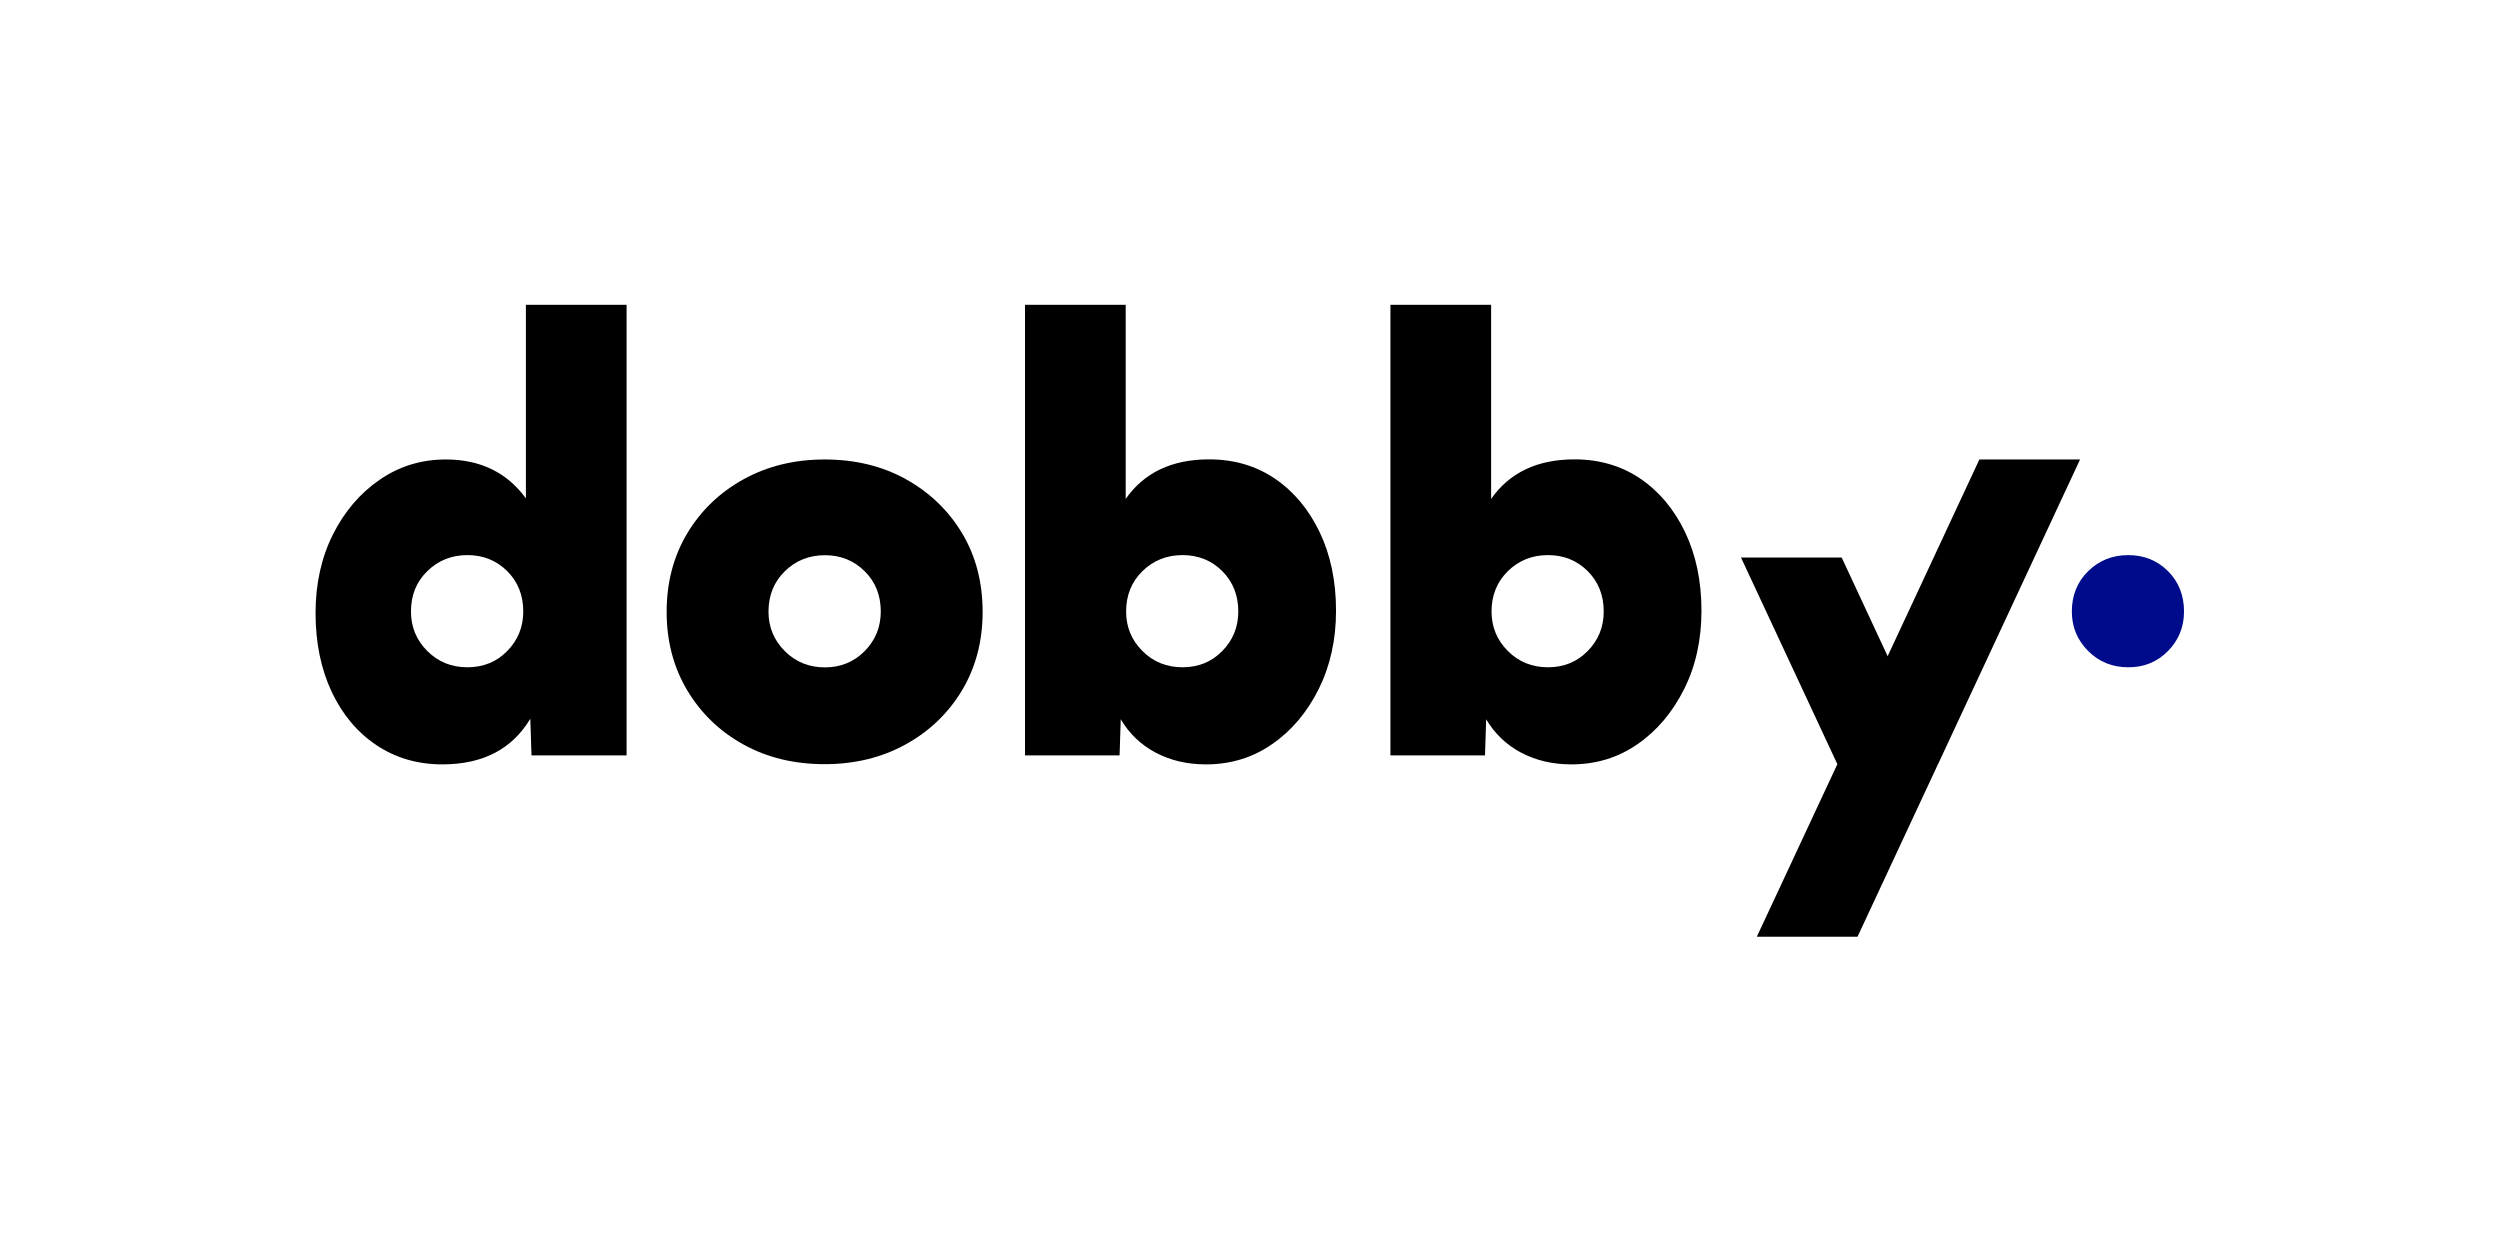 <?xml version="1.0" encoding="utf-8"?>
<!-- Generator: Adobe Illustrator 28.3.0, SVG Export Plug-In . SVG Version: 6.00 Build 0)  -->
<svg version="1.1" id="Layer_1" xmlns="http://www.w3.org/2000/svg" xmlns:xlink="http://www.w3.org/1999/xlink" x="0px" y="0px"
	 viewBox="0 0 2371.2 1177.6" style="enable-background:new 0 0 2371.2 1177.6;" xml:space="preserve">
<style type="text/css">
	.st0{fill:#FFFFFF;}
	.st1{fill:#DC460A;}
	.st2{fill:#000B8B;}
</style>
<polygon points="1666.3,888.5 1742.7,724.8 1651.3,528.8 1746.8,528.8 1790.4,622.4 1877.4,435.8 1972.9,435.8 1838.2,724.8 
	1838.2,724.9 1838.1,724.9 1761.8,888.5 "/>
<path d="M496.3,580c0,14.7-5.1,27.2-15.2,37.5c-10.1,10.3-22.7,15.4-37.8,15.4c-15,0-27.7-5.1-38-15.4
	c-10.3-10.3-15.5-22.8-15.5-37.5c0-15.4,5.1-28.2,15.5-38.3c10.3-10.1,23-15.2,38-15.2c15,0,27.6,5.1,37.8,15.2
	C491.2,551.8,496.3,564.6,496.3,580 M594.3,716.5V289.1h-95.5v183.6c-17.9-24.6-43.3-36.9-76-36.9c-23.2,0-44.1,6.4-62.8,19.3
	c-18.6,12.8-33.4,30.2-44.3,52c-10.9,21.8-16.4,46.6-16.4,74.4c0,28.1,5.1,53,15.3,74.7c10.2,21.6,24.4,38.5,42.5,50.6
	c18.1,12.1,39,18.2,62.5,18.2c38.3,0,66.1-14.4,83.4-43.3l1.1,34.8H594.3z"/>
<path d="M835.4,580c0,14.7-5.1,27.2-15.2,37.5C810,627.8,797.4,633,782.4,633c-15,0-27.7-5.1-38-15.4
	c-10.3-10.3-15.5-22.8-15.5-37.5c0-15.4,5.2-28.2,15.5-38.3c10.3-10.1,23-15.2,38-15.2c15,0,27.6,5.1,37.7,15.2
	C830.3,551.8,835.4,564.6,835.4,580 M932,580.4c0-28.1-6.5-53-19.5-74.7c-13-21.6-30.8-38.7-53.3-51.2c-22.5-12.5-48.2-18.7-77-18.7
	c-28.5,0-54.1,6.2-76.8,18.7c-22.7,12.5-40.5,29.6-53.6,51.4c-13,21.8-19.5,46.6-19.5,74.4c0,27.8,6.5,52.6,19.5,74.4
	c13,21.8,30.8,39,53.3,51.4c22.5,12.5,48.2,18.7,77,18.7c28.5,0,54.1-6.2,76.8-18.7c22.7-12.5,40.5-29.6,53.6-51.4
	C925.5,632.9,932,608.1,932,580.4"/>
<path d="M1174.5,580c0,14.7-5.1,27.2-15.2,37.5c-10.1,10.3-22.7,15.4-37.7,15.4c-15,0-27.7-5.1-38-15.4
	c-10.3-10.3-15.5-22.8-15.5-37.5c0-15.4,5.2-28.2,15.5-38.3c10.3-10.1,23-15.2,38-15.2c15,0,27.6,5.1,37.7,15.2
	C1169.4,551.8,1174.5,564.6,1174.5,580 M1267.2,579.3c0-28.1-5.2-53-15.6-74.7c-10.4-21.6-24.5-38.5-42.5-50.7
	c-17.9-12.1-38.7-18.2-62.3-18.2c-35.2,0-61.6,12.5-79.1,37.5V289.1h-95.5v427.4h89.7l1.1-34.3c8.1,13.7,19.2,24.3,33.2,31.7
	c14.1,7.4,29.9,11.1,47.5,11.1c23.6,0,44.6-6.4,63-19.3c18.5-12.8,33.1-30.2,44.1-52.2C1261.7,631.5,1267.2,606.7,1267.2,579.3"/>
<path d="M1521.1,580c0,14.7-5.1,27.2-15.2,37.5c-10.1,10.3-22.7,15.4-37.7,15.4c-15,0-27.7-5.1-38-15.4
	c-10.3-10.3-15.5-22.8-15.5-37.5c0-15.4,5.2-28.2,15.5-38.3c10.3-10.1,23-15.2,38-15.2c15,0,27.6,5.1,37.7,15.2
	C1516,551.8,1521.1,564.6,1521.1,580 M1613.8,579.3c0-28.1-5.2-53-15.6-74.7c-10.4-21.6-24.5-38.5-42.5-50.7
	c-17.9-12.1-38.7-18.2-62.3-18.2c-35.2,0-61.6,12.5-79.1,37.5V289.1h-95.5v427.4h89.7l1.1-34.3c8.1,13.7,19.2,24.3,33.2,31.7
	c14.1,7.4,29.9,11.1,47.5,11.1c23.6,0,44.6-6.4,63-19.3c18.5-12.8,33.1-30.2,44.1-52.2C1608.4,631.5,1613.8,606.7,1613.8,579.3"/>
<path class="st2" d="M2056.3,617.5c10.1-10.3,15.2-22.8,15.2-37.5c0-15.4-5.1-28.2-15.2-38.3c-10.1-10.1-22.7-15.2-37.7-15.2
	c-15,0-27.7,5.1-38,15.2c-10.3,10.1-15.5,22.9-15.5,38.3c0,14.7,5.2,27.2,15.5,37.5c10.3,10.3,23,15.4,38,15.4
	C2033.5,633,2046.1,627.8,2056.3,617.5"/>
</svg>
